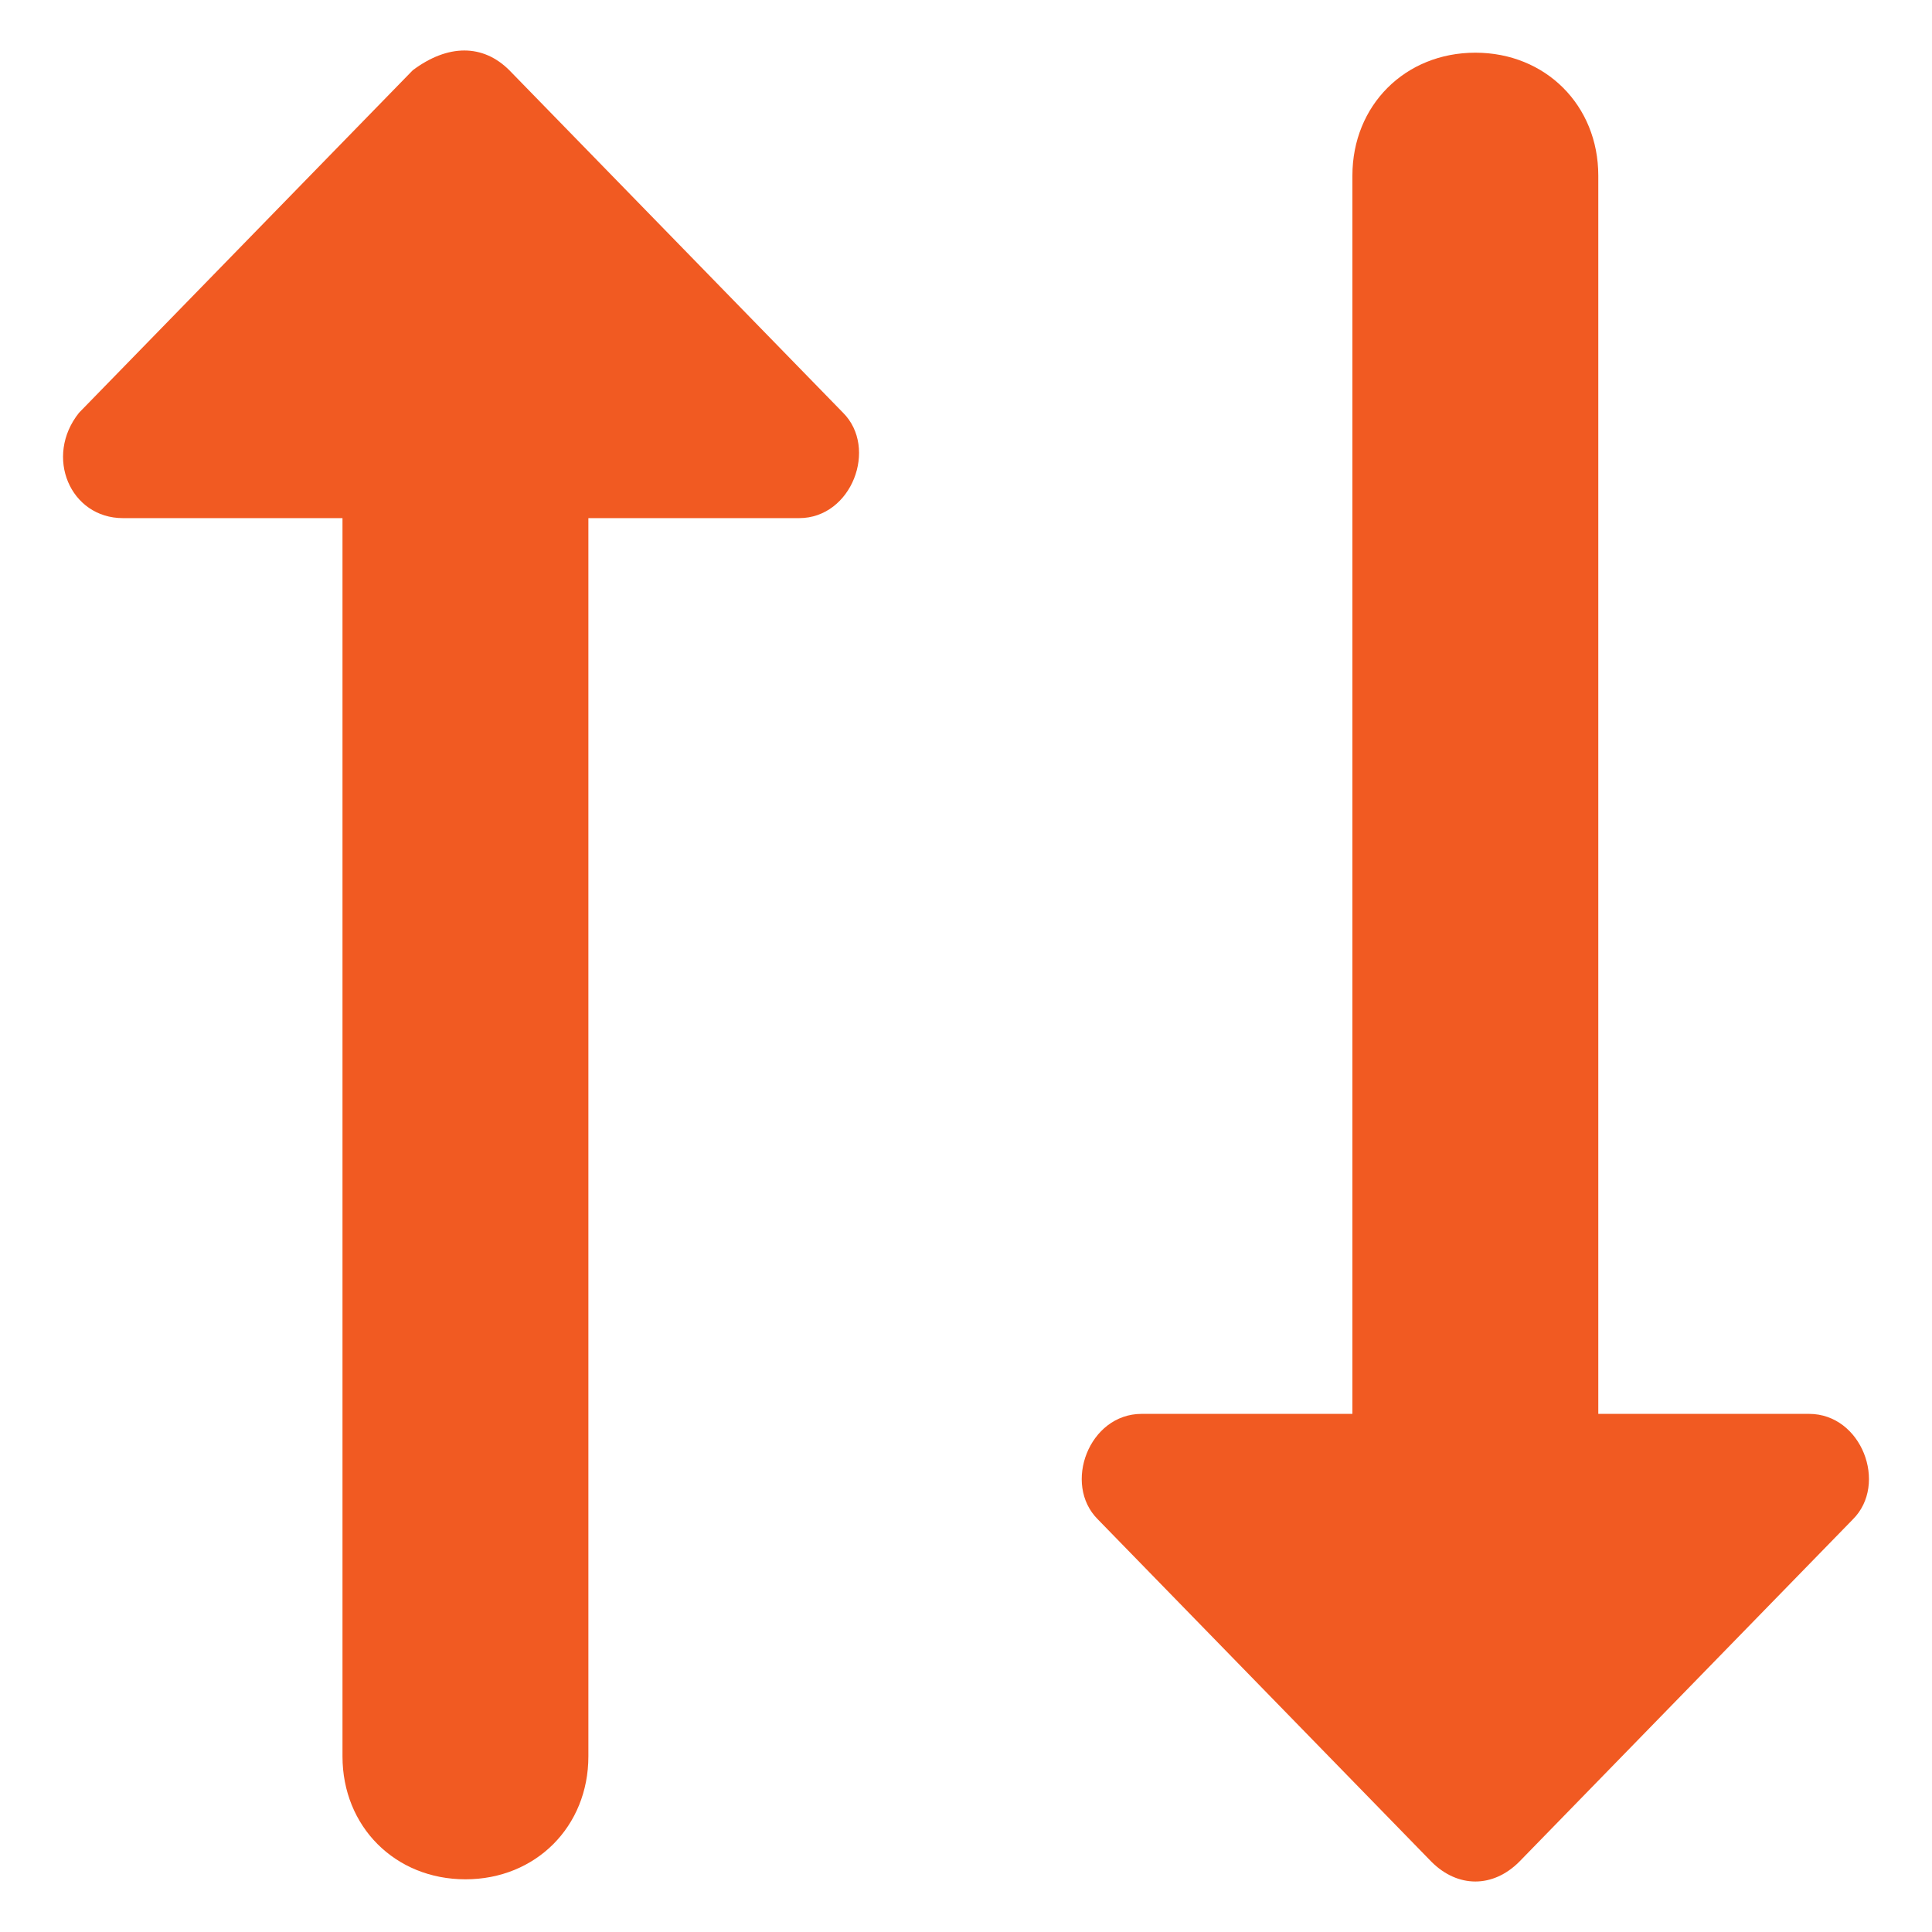 <?xml version="1.0" encoding="UTF-8"?>
<svg id="Warstwa_1" data-name="Warstwa 1" xmlns="http://www.w3.org/2000/svg" version="1.1" viewBox="0 0 22 22">
  <defs>
    <style>
      .cls-1 {
        fill: #f15a22;
        stroke-width: 0px;
      }
    </style>
  </defs>
  <path class="cls-1" d="M5.8.8c-.3-.3-.7-.3-1.1,0L.9,4.7c-.4.5-.1,1.2.5,1.2h2.5v14.1c0,.8.6,1.4,1.4,1.4s1.4-.6,1.4-1.4V5.9h2.4c.6,0,.9-.8.5-1.2L5.8.8ZM20.6,16.1h-2.4V2c0-.8-.6-1.4-1.4-1.4s-1.4.6-1.4,1.4v14.1h-2.4c-.6,0-.9.8-.5,1.2l3.8,3.9c.3.3.7.3,1,0l3.8-3.9c.4-.4.1-1.2-.5-1.2h0Z"/>
</svg>